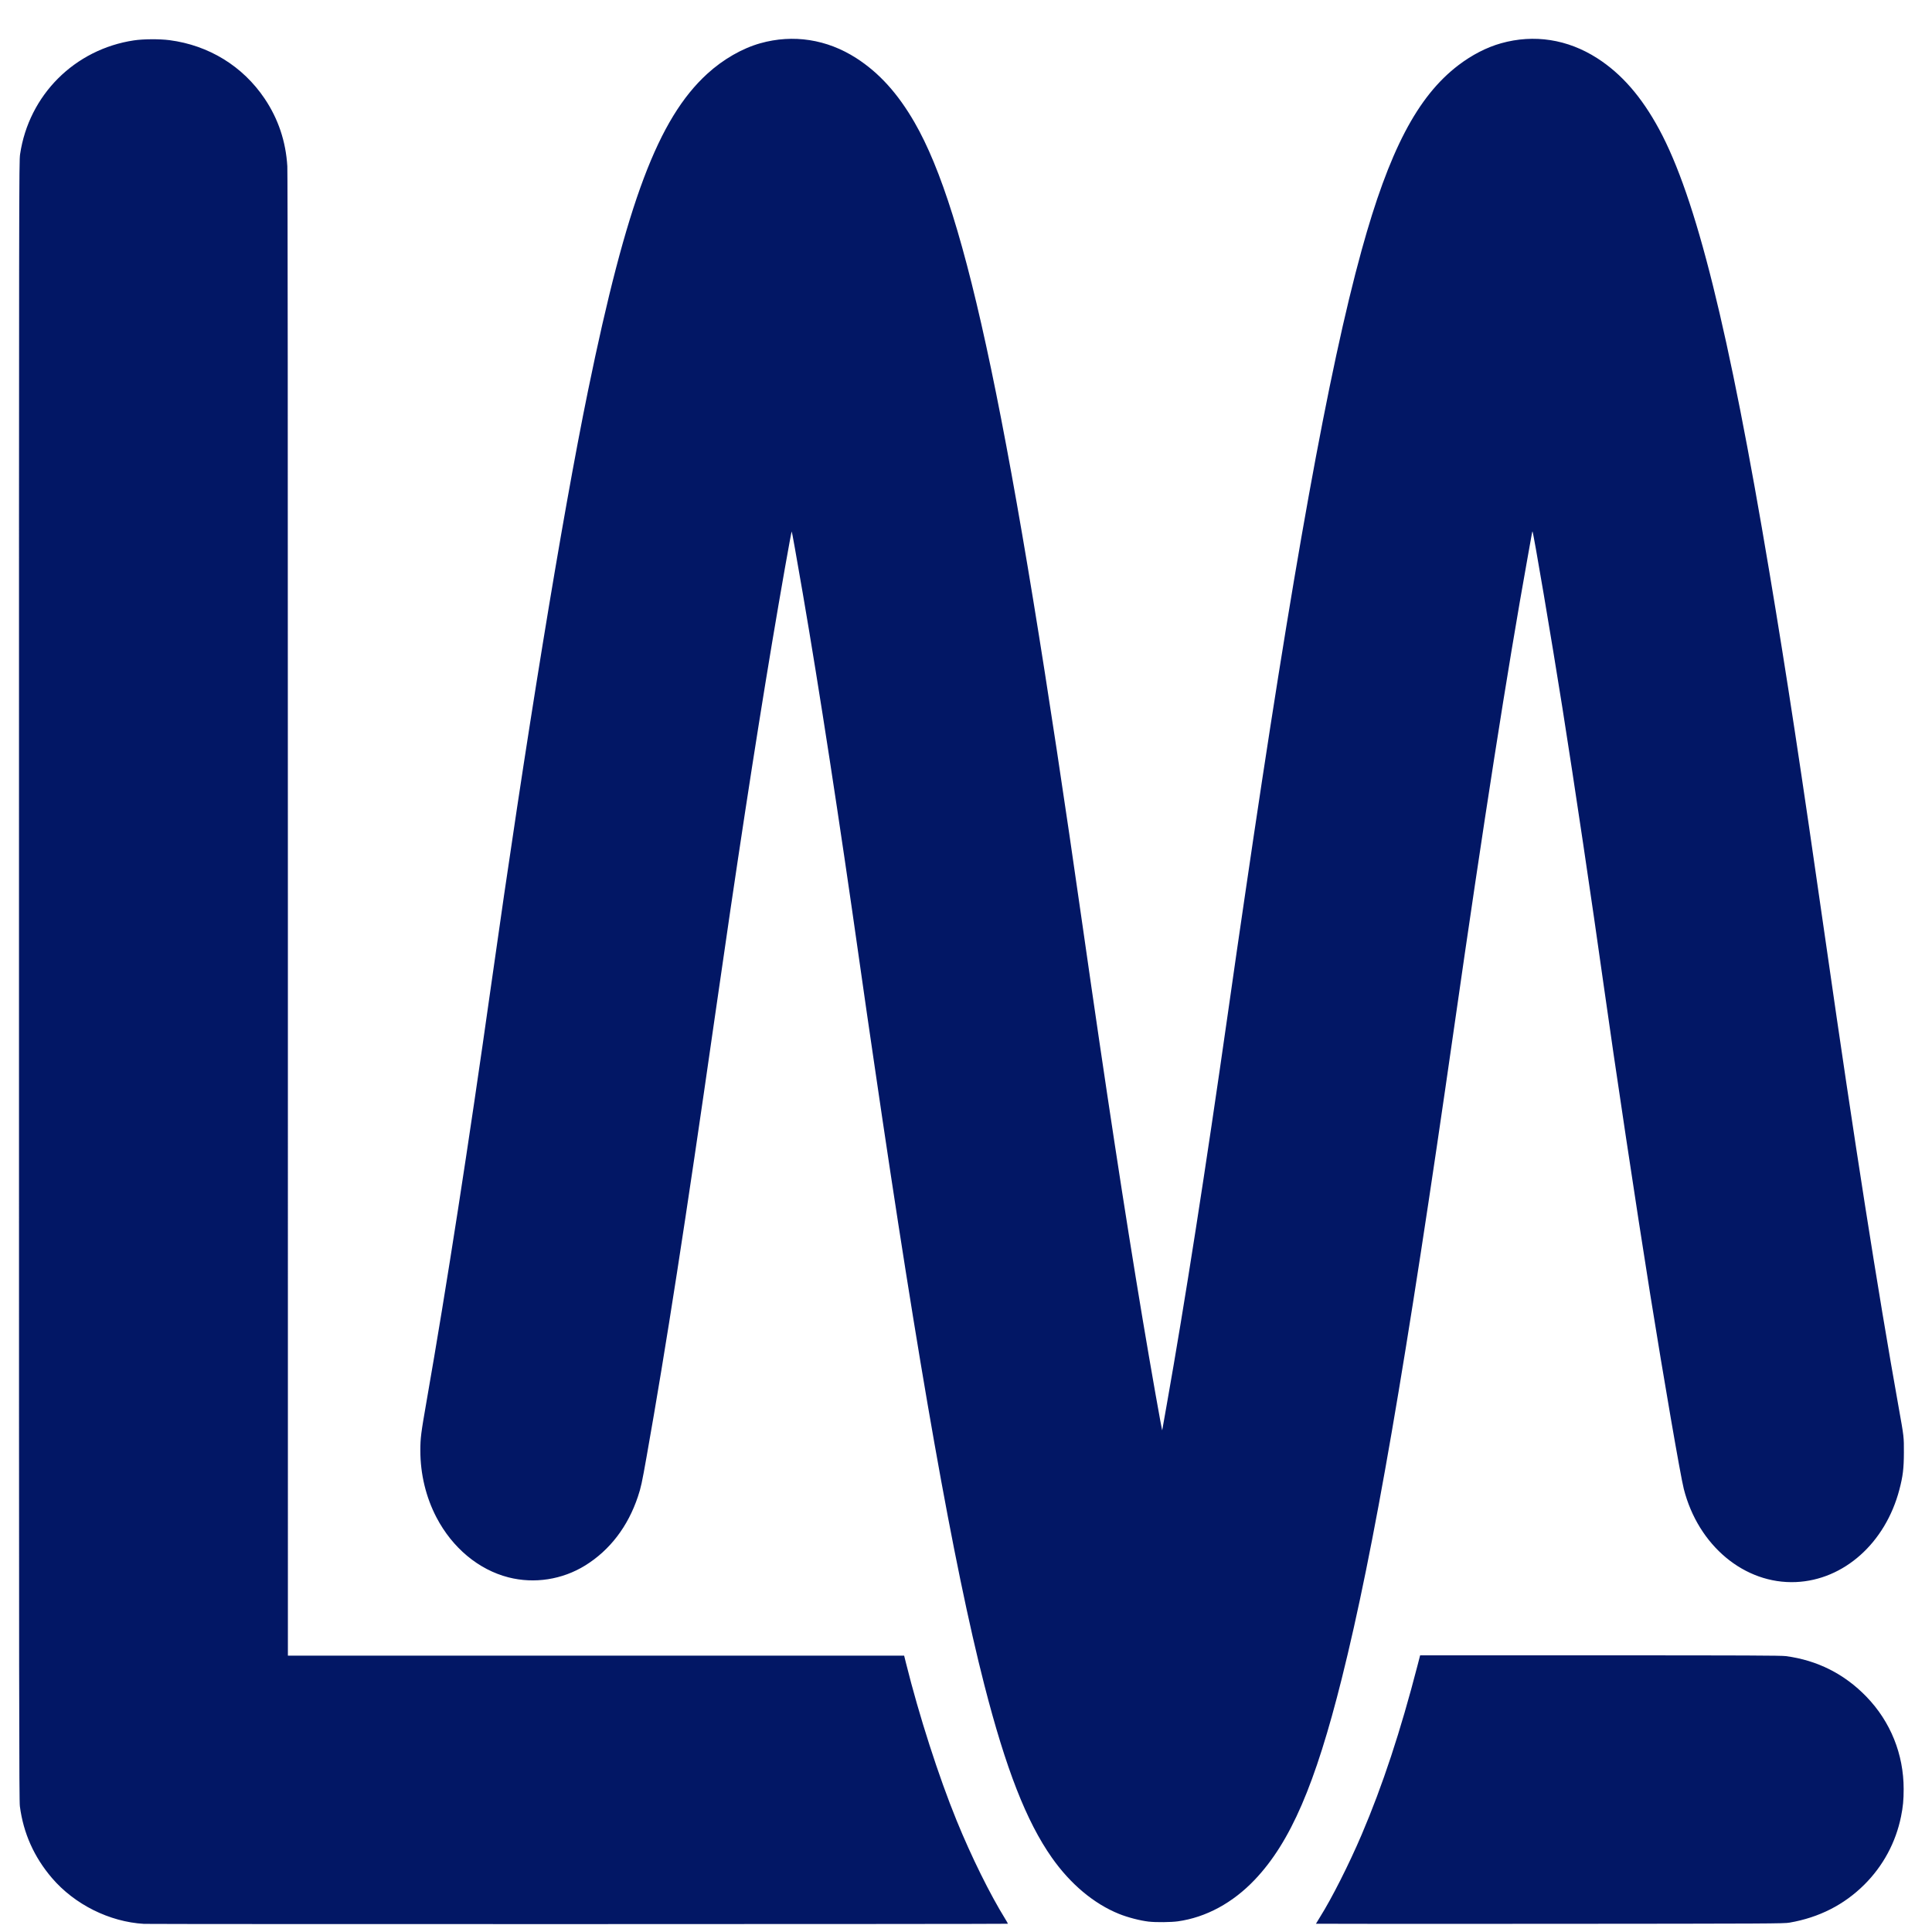<svg xmlns:inkscape="http://www.inkscape.org/namespaces/inkscape" xmlns:sodipodi="http://sodipodi.sourceforge.net/DTD/sodipodi-0.dtd" xmlns="http://www.w3.org/2000/svg" xmlns:svg="http://www.w3.org/2000/svg" id="svg1" width="263.12" height="263.12" viewBox="0 0 263.12 263.12" sodipodi:docname="LMT-Logo (1).png" inkscape:export-filename="LOGO Lothar Medical.svg" inkscape:export-xdpi="300" inkscape:export-ydpi="300" inkscape:version="1.3 (0e150ed, 2023-07-21)" inkscape:dataloss="true"><defs id="defs1"></defs><g inkscape:groupmode="layer" inkscape:label="Image" id="g1"><path style="fill:#021765;fill-opacity:1;stroke-width:0.976" d="M 19.599,262.012 C 14.898,261.736 10.155,259.369 7.072,255.762 4.638,252.914 3.184,249.662 2.707,245.998 2.6,245.176 2.587,233.281 2.587,133.551 2.586,24.006 2.589,22.005 2.736,21.008 3.925,12.95 10.163,6.711 18.243,5.499 c 1.279,-0.192 3.491,-0.205 4.843,-0.029 5.356,0.698 9.985,3.543 12.957,7.964 1.855,2.759 2.882,5.822 3.088,9.204 0.049,0.812 0.077,37.067 0.077,102.051 l 6.97e-4,100.792 h 41.963 41.963 l 0.248,0.996 c 1.791,7.188 4.448,15.451 6.904,21.471 2.008,4.921 4.54,10.045 6.621,13.401 0.212,0.341 0.372,0.633 0.357,0.649 -0.053,0.053 -116.761,0.068 -117.666,0.015 z M 179.221,261.996 c 0,-0.018 0.248,-0.426 0.55,-0.907 1.612,-2.563 3.956,-7.203 5.68,-11.245 2.847,-6.674 5.277,-14.037 7.614,-23.075 l 0.343,-1.327 h 24.512 c 19.928,0 24.658,0.019 25.293,0.104 4.288,0.569 7.973,2.425 10.975,5.527 3.282,3.392 5.072,7.829 5.072,12.571 0,1.499 -0.089,2.434 -0.359,3.757 -0.718,3.528 -2.443,6.728 -4.999,9.271 -2.758,2.745 -6.175,4.48 -10.182,5.172 -0.781,0.135 -2.335,0.142 -32.66,0.163 -17.512,0.012 -31.84,0.007 -31.84,-0.011 z m -22.749,-0.286 c -1.211,-0.141 -2.87,-0.571 -4.071,-1.055 -3.417,-1.378 -6.622,-4.063 -9.156,-7.671 -3.467,-4.938 -6.251,-12.062 -9.19,-23.52 -4.169,-16.254 -8.948,-43.229 -14.998,-84.647 -0.367,-2.512 -0.807,-5.517 -0.977,-6.677 -0.17,-1.16 -0.629,-4.357 -1.018,-7.106 -2.732,-19.274 -5.535,-37.48 -7.727,-50.199 -0.884,-5.128 -1.471,-8.417 -1.51,-8.455 -0.054,-0.054 -1.549,8.418 -2.669,15.12 -2.375,14.208 -4.814,30.165 -7.85,51.343 -3.952,27.572 -6.599,44.621 -9.247,59.547 -0.642,3.62 -0.763,4.177 -1.181,5.432 -1.354,4.07 -3.825,7.302 -7.169,9.374 -3.126,1.937 -6.932,2.529 -10.46,1.626 -4.064,-1.04 -7.64,-4.016 -9.804,-8.16 -1.436,-2.75 -2.198,-5.907 -2.198,-9.108 0,-1.697 0.082,-2.342 0.858,-6.783 2.704,-15.46 5.74,-35.021 8.78,-56.575 4.696,-33.293 9.649,-63.683 13.204,-81.015 5.255,-25.623 9.548,-37.027 16.236,-43.133 2.154,-1.967 4.748,-3.46 7.217,-4.154 4.477,-1.26 9.075,-0.548 13.075,2.022 3.111,1.999 5.656,4.809 7.935,8.759 7.122,12.344 13.062,40.738 22.885,109.401 3.202,22.38 5.719,38.873 8.168,53.522 1.115,6.667 2.651,15.374 2.679,15.185 0.004,-0.027 0.287,-1.626 0.629,-3.553 2.456,-13.85 5.252,-31.76 8.356,-53.519 0.518,-3.629 1.047,-7.319 1.175,-8.199 0.129,-0.88 0.604,-4.131 1.056,-7.223 6.53,-44.683 11.459,-71.962 15.937,-88.2 3.742,-13.571 7.608,-20.961 13.186,-25.209 1.849,-1.408 3.843,-2.433 5.808,-2.986 4.488,-1.263 9.063,-0.552 13.094,2.033 3.317,2.127 6.039,5.252 8.435,9.682 5.013,9.269 9.473,27.185 15.018,60.325 2.395,14.311 4.225,26.334 7.745,50.874 3.817,26.613 6.973,46.736 9.868,62.924 0.713,3.989 0.708,3.939 0.701,6.106 -0.007,2.165 -0.136,3.216 -0.618,5.049 -1.908,7.258 -7.557,12.296 -14.098,12.576 -6.982,0.299 -13.3,-4.959 -15.263,-12.701 -0.45,-1.774 -2.727,-14.973 -4.569,-26.477 -1.881,-11.752 -4.863,-31.563 -6.364,-42.285 -1.521,-10.864 -3.995,-27.484 -5.59,-37.56 -1.494,-9.437 -3.952,-23.936 -4.079,-24.063 -0.016,-0.016 -0.067,0.191 -0.113,0.46 -0.046,0.269 -0.296,1.666 -0.554,3.105 -2.791,15.517 -5.997,36.022 -10.005,63.993 -6.593,46.012 -10.953,71.278 -15.302,88.669 -3.616,14.46 -6.99,22.269 -11.829,27.377 -3.003,3.17 -6.664,5.154 -10.496,5.688 -0.927,0.129 -2.991,0.15 -3.941,0.04 z" id="path1"></path></g></svg>